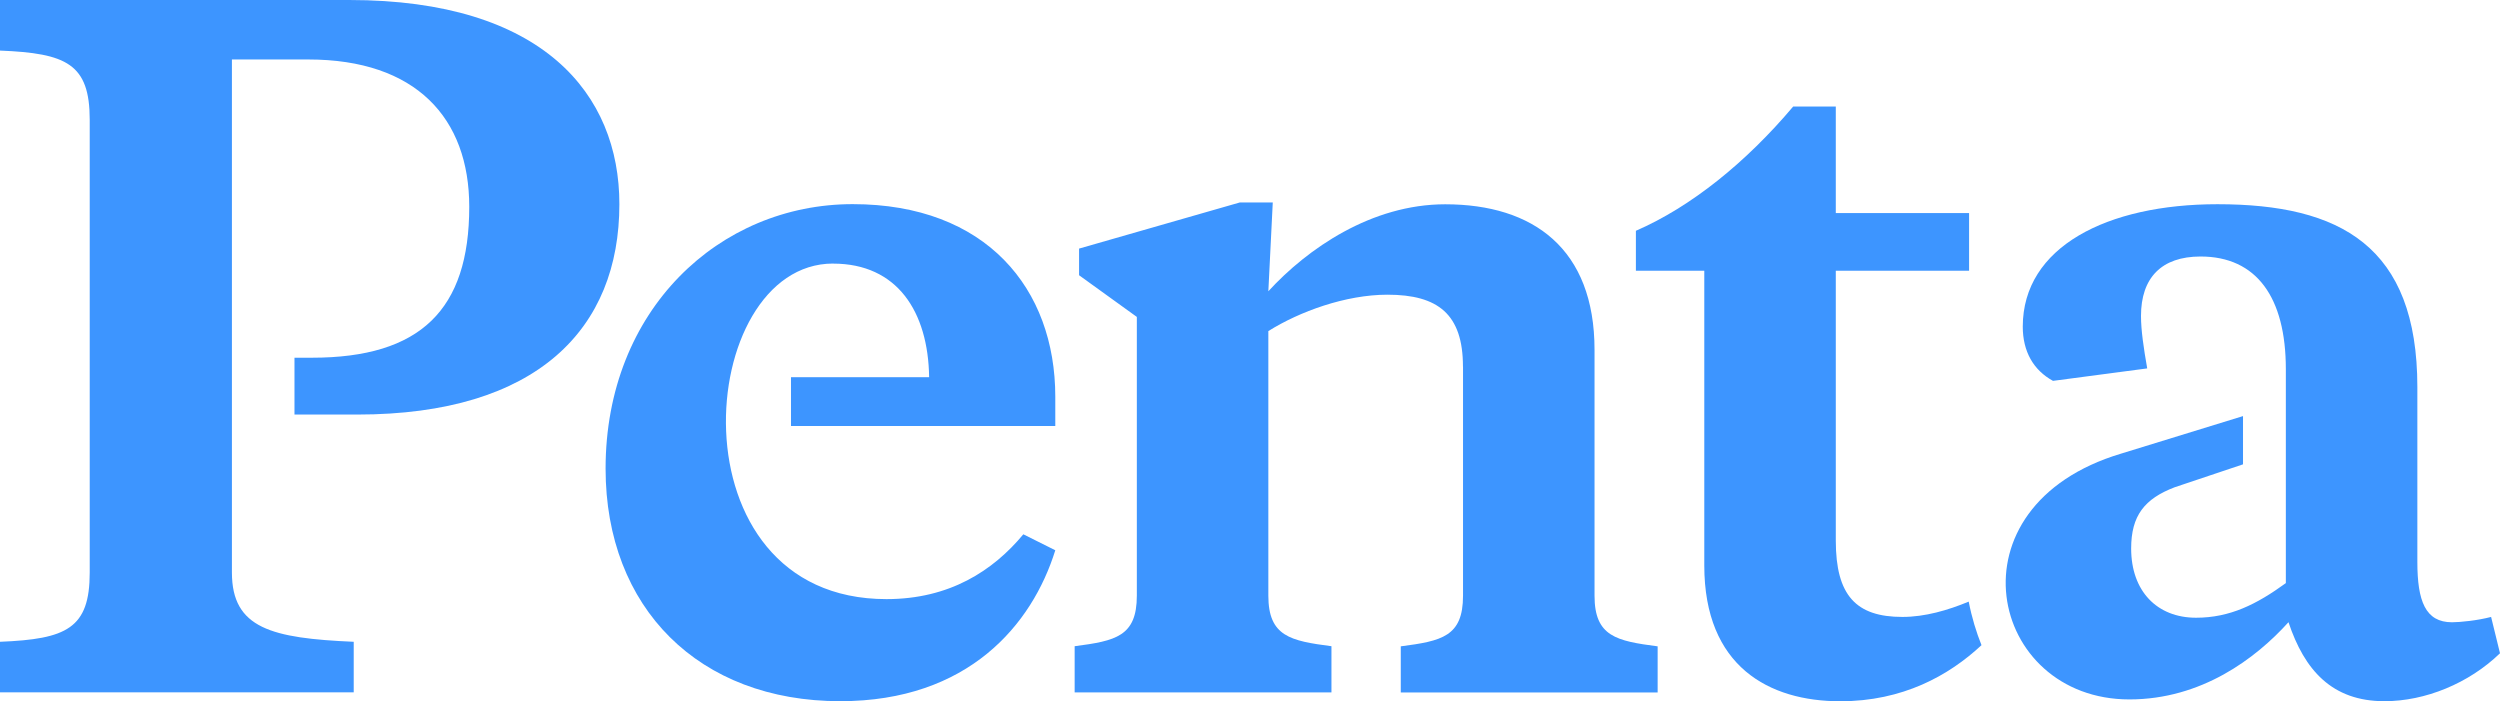 <svg width="1344" height="377" viewBox="0 0 1344 377" fill="none" xmlns="http://www.w3.org/2000/svg">
<path d="M187.747 0H0V27.19C35.812 28.642 48.233 34.351 48.233 64.411V307.802C48.233 337.863 35.812 343.572 0 345.023V372.213H190.159V345.023C146.187 343.11 124.68 337.863 124.68 307.802V31.975H165.778C223.592 31.975 252.268 63.455 252.268 111.169C252.268 166.539 226.004 192.31 167.694 192.31H158.312V222.866H192.042C289.038 222.866 332.976 176.57 332.976 109.783C333.009 50.585 291.912 0 187.747 0Z" fill="#3D95FF"/>
<path d="M447.898 141.72C482.322 141.72 499.005 167.491 499.501 202.799H425.235V229.032H567.325V213.292C567.325 155.051 530.06 109.745 458.403 109.745C386.747 109.745 325.563 166.534 325.563 251.932C325.563 326.87 375.713 376.96 451.697 376.96C520.479 376.96 554.87 335.911 567.325 295.819L550.146 287.24C533.892 306.807 510.502 322.085 476.573 322.085C359.558 322.085 373.268 141.687 447.898 141.687V141.72Z" fill="#3D95FF"/>
<path d="M786.488 197.102C786.488 168.922 773.109 158.428 745.886 158.428C723.421 158.428 698.578 167.503 681.861 177.996V320.216C681.861 342.159 693.821 344.535 715.79 347.406V372.22H577.73V347.406C599.699 344.535 611.163 342.159 611.163 320.216V170.374L580.109 147.968V133.647L666.565 108.833H684.24L681.861 156.581C702.873 133.68 737.297 109.823 776.941 109.823C824.249 109.823 857.22 133.68 857.22 188.093V320.282C857.22 342.225 869.146 344.601 891.148 347.472V372.286H753.055V347.472C775.025 344.601 786.521 342.225 786.521 320.282V197.102H786.488Z" fill="#3D95FF"/>
<path d="M1058.35 323.445C1047.12 328.097 1034.83 331.661 1022.74 331.661C997.893 331.661 986.925 320.211 986.925 290.645V145.554H1058.58V114.537H986.925V57.286H963.997C938.658 87.347 909.057 111.204 879.457 124.073V145.554H916.226V303.976C916.226 358.389 951.113 377 989.337 377C1022.87 377 1047.65 363.24 1065.25 346.84C1062.48 339.878 1060.07 332.123 1058.38 323.445H1058.35Z" fill="#3D95FF"/>
<path d="M1339.21 331.661C1332.04 333.575 1322.49 334.532 1318.2 334.532C1303.86 334.532 1299.57 323.081 1299.57 302.062V208.085C1299.57 132.19 1258.01 109.785 1192.1 109.785C1132.86 109.785 1087.44 132.685 1087.44 175.615C1087.44 188.979 1093.19 199.01 1103.69 204.752L1154.34 198.053C1152.42 187.065 1151 177.529 1151 169.873C1151 149.349 1162 137.899 1183.01 137.899C1213.11 137.899 1228.87 159.842 1228.87 198.482V313.479C1213.11 324.929 1198.77 332.09 1180.6 332.09C1159.59 332.09 1145.71 317.769 1145.71 294.868C1145.71 277.215 1152.88 268.14 1169.14 261.937L1205.84 249.629V223.693L1140.46 243.821C1045.58 272.133 1069.17 376.01 1144.76 376.01C1183.48 376.01 1212.61 354.066 1230.29 334.499C1238.88 360.27 1253.68 376.967 1281.86 376.967C1303.83 376.967 1327.25 367.397 1344 351.195L1339.21 331.628V331.661Z" fill="#3D95FF"/>
</svg>
